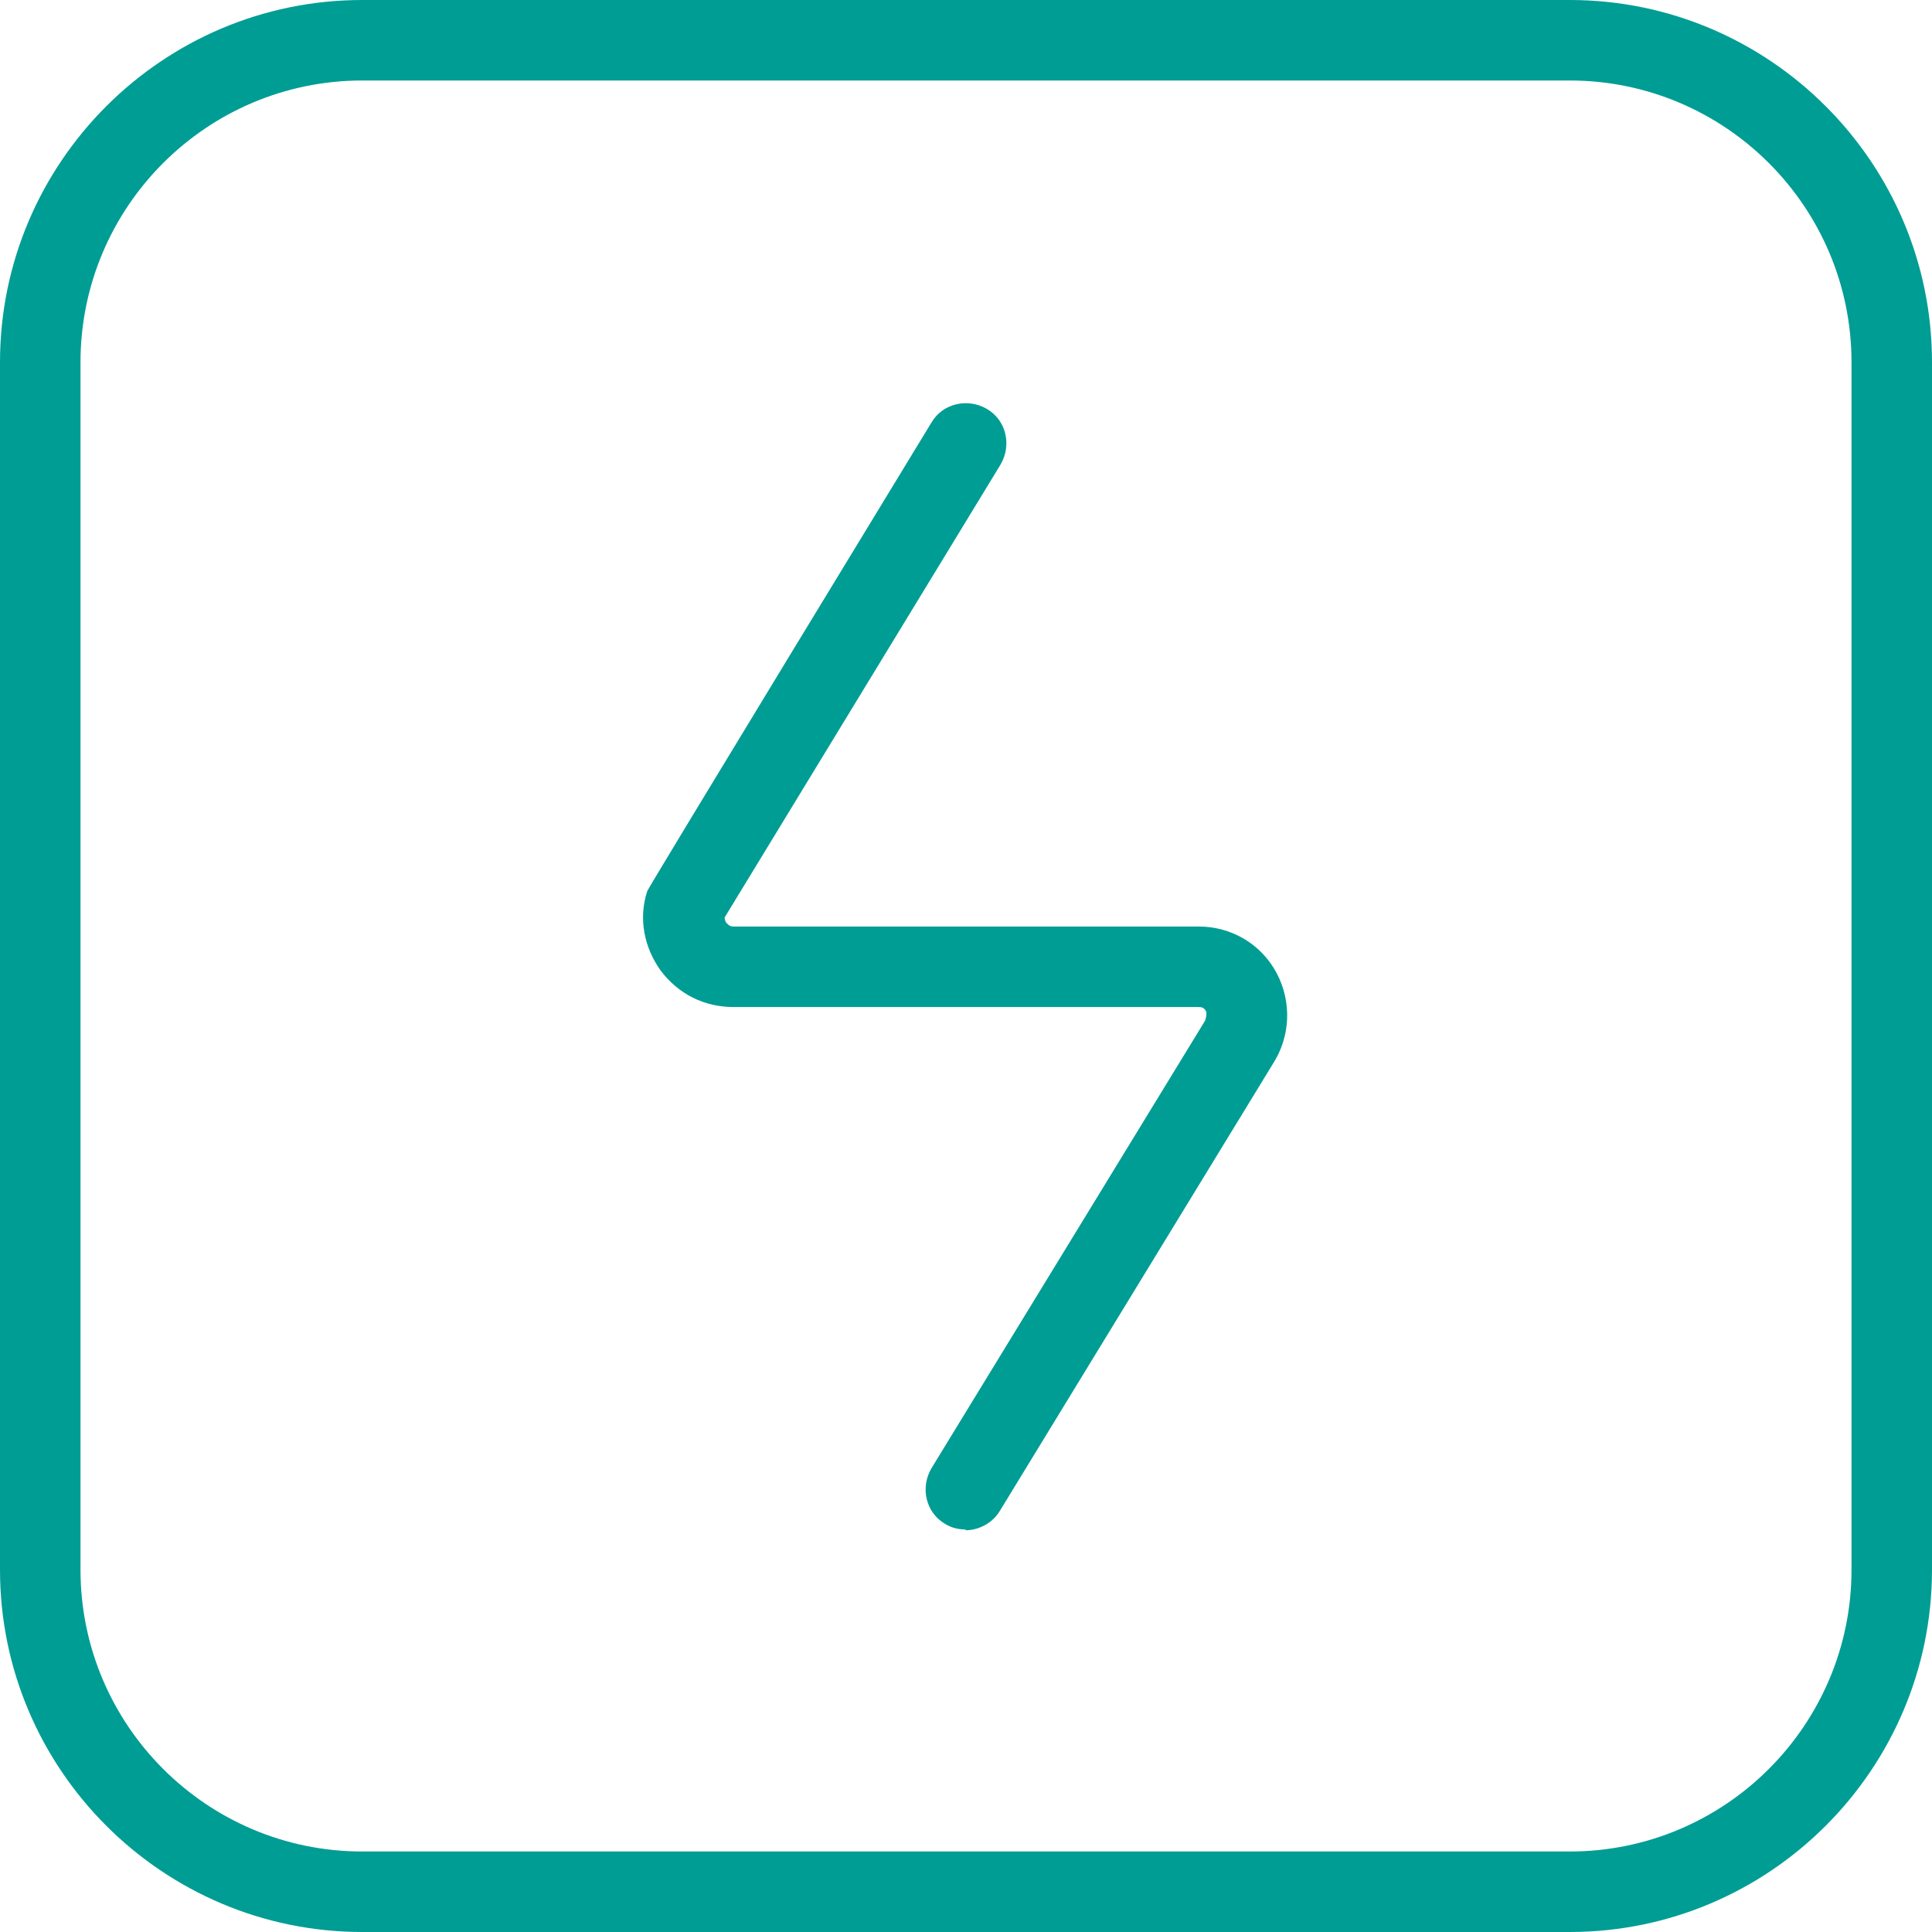 <svg xmlns="http://www.w3.org/2000/svg" width="30" height="30" viewBox="0 0 30 30" fill="none"><g clip-path="url(#clip0_10388_4753)"><path d="M15 23.75C14.887 23.75 14.775 23.725 14.675 23.663C14.375 23.488 14.287 23.1 14.463 22.8L18.712 15.85C18.712 15.85 18.75 15.738 18.725 15.7C18.7 15.65 18.663 15.637 18.613 15.637H11.387C10.938 15.637 10.537 15.438 10.262 15.075C10 14.713 9.912 14.262 10.05 13.838C10.062 13.787 14.463 6.562 14.463 6.562C14.637 6.263 15.025 6.175 15.325 6.35C15.625 6.525 15.713 6.912 15.537 7.213L11.25 14.25C11.25 14.25 11.262 14.312 11.275 14.325C11.3 14.35 11.325 14.387 11.387 14.387H18.613C19.125 14.387 19.587 14.662 19.825 15.113C20.062 15.562 20.038 16.1 19.762 16.525L15.525 23.462C15.412 23.65 15.2 23.762 14.988 23.762L15 23.75ZM30 24.375V5.625C30 2.525 27.475 0 24.375 0H5.625C2.525 0 0 2.525 0 5.625V24.375C0 27.475 2.525 30 5.625 30H24.375C27.475 30 30 27.475 30 24.375ZM24.375 1.25C26.788 1.25 28.75 3.212 28.75 5.625V24.375C28.75 26.788 26.788 28.75 24.375 28.75H5.625C3.212 28.75 1.25 26.788 1.25 24.375V5.625C1.25 3.212 3.212 1.25 5.625 1.25H24.375Z" fill="#009D94"></path></g><defs><clipPath id="clip0_10388_4753"><rect width="30" height="30" fill="white"></rect></clipPath></defs></svg>